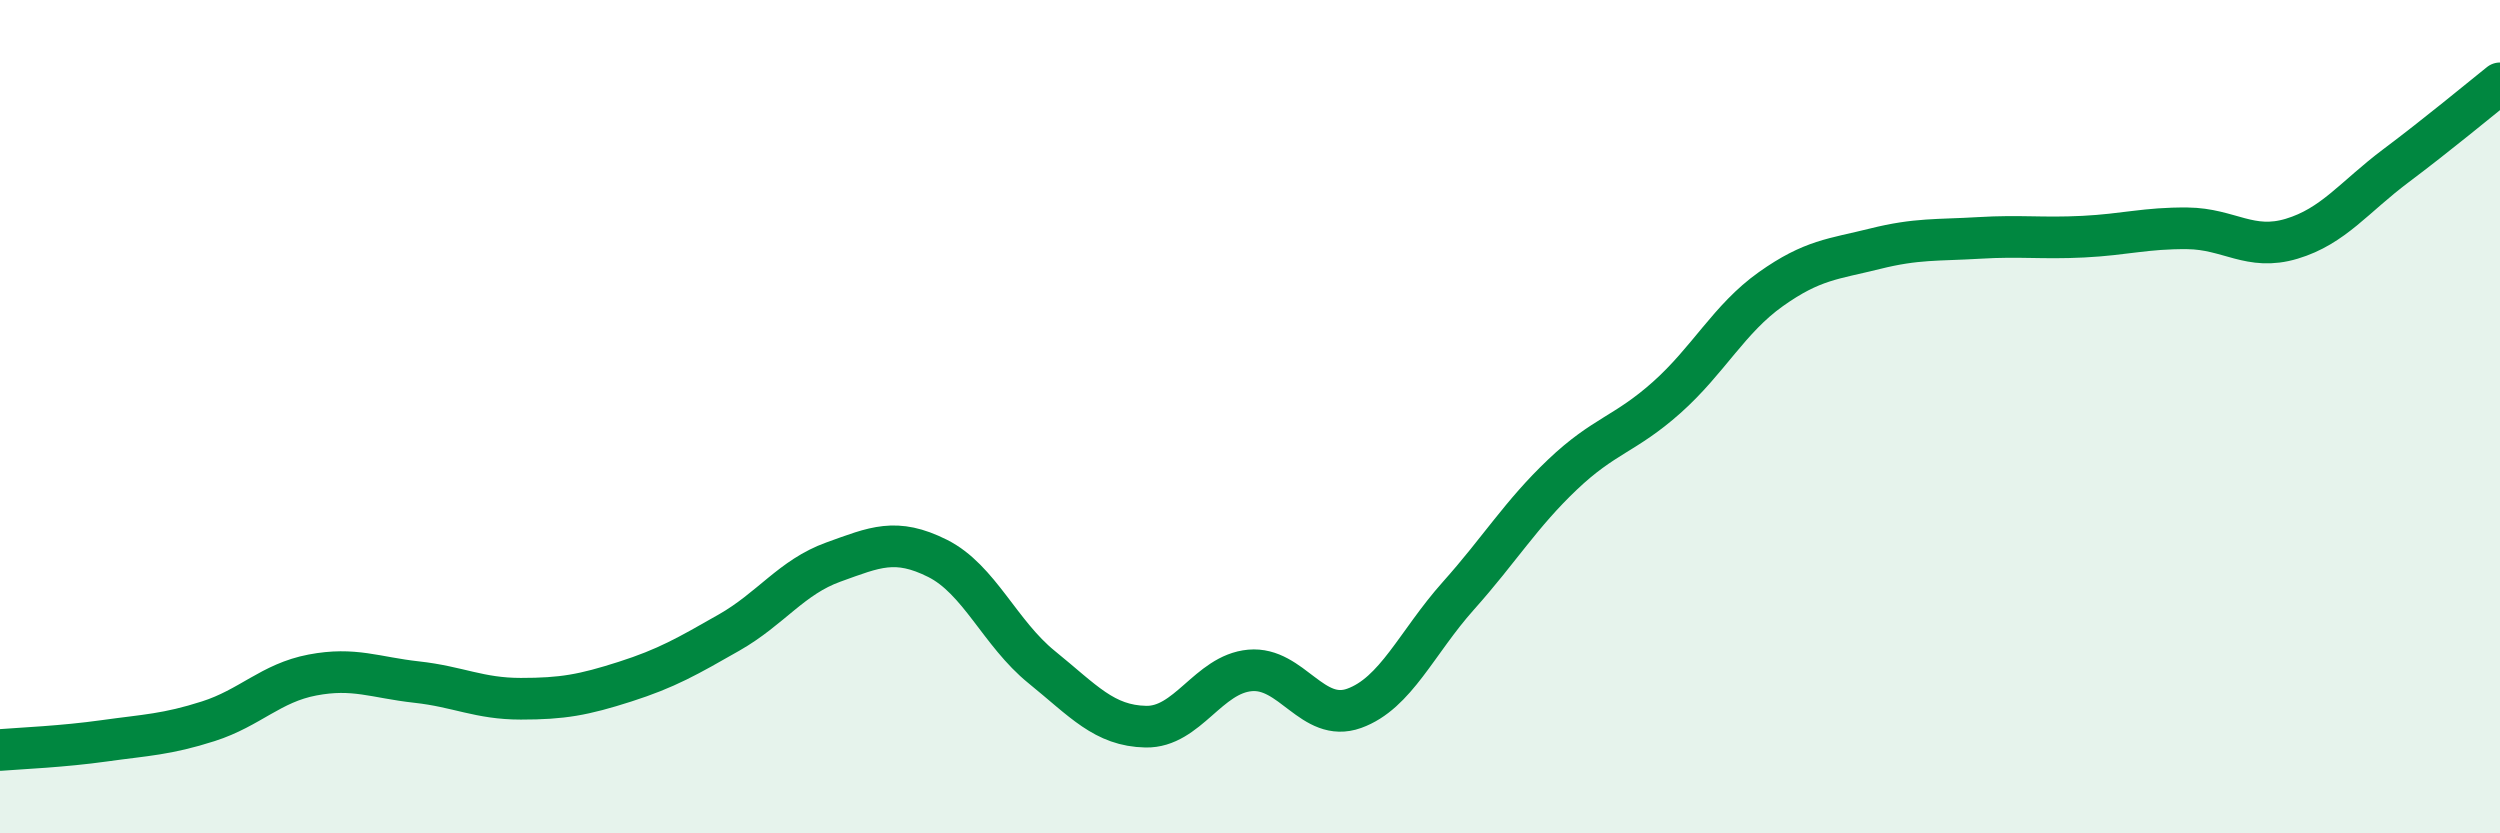 
    <svg width="60" height="20" viewBox="0 0 60 20" xmlns="http://www.w3.org/2000/svg">
      <path
        d="M 0,18 C 0.5,17.96 1.5,17.92 2.5,17.78 C 3.5,17.64 4,17.63 5,17.31 C 6,16.99 6.5,16.39 7.5,16.2 C 8.5,16.01 9,16.26 10,16.37 C 11,16.48 11.5,16.77 12.5,16.77 C 13.5,16.77 14,16.68 15,16.36 C 16,16.04 16.5,15.75 17.5,15.18 C 18.5,14.61 19,13.85 20,13.49 C 21,13.13 21.5,12.9 22.5,13.4 C 23.5,13.9 24,15.2 25,16.01 C 26,16.82 26.5,17.42 27.5,17.44 C 28.5,17.46 29,16.18 30,16.09 C 31,16 31.5,17.36 32.5,17 C 33.5,16.64 34,15.42 35,14.3 C 36,13.18 36.5,12.34 37.5,11.39 C 38.5,10.44 39,10.43 40,9.54 C 41,8.65 41.5,7.65 42.5,6.94 C 43.5,6.23 44,6.22 45,5.97 C 46,5.72 46.5,5.77 47.5,5.71 C 48.5,5.65 49,5.73 50,5.68 C 51,5.63 51.5,5.47 52.5,5.48 C 53.5,5.49 54,6.03 55,5.73 C 56,5.43 56.5,4.73 57.5,3.98 C 58.5,3.23 59.5,2.4 60,2L60 20L0 20Z"
        fill="#008740"
        opacity="0.1"
        stroke-linecap="round"
        stroke-linejoin="round"
      />
      <path
        d="M 0,18 C 0.5,17.96 1.5,17.92 2.5,17.78 C 3.5,17.64 4,17.63 5,17.31 C 6,16.99 6.5,16.39 7.5,16.2 C 8.5,16.01 9,16.26 10,16.37 C 11,16.48 11.5,16.77 12.5,16.77 C 13.5,16.77 14,16.68 15,16.36 C 16,16.04 16.5,15.75 17.5,15.18 C 18.5,14.61 19,13.85 20,13.49 C 21,13.13 21.5,12.9 22.5,13.4 C 23.5,13.9 24,15.2 25,16.01 C 26,16.82 26.5,17.42 27.5,17.44 C 28.5,17.46 29,16.18 30,16.09 C 31,16 31.5,17.36 32.5,17 C 33.5,16.64 34,15.42 35,14.3 C 36,13.18 36.5,12.34 37.5,11.39 C 38.5,10.44 39,10.43 40,9.54 C 41,8.65 41.5,7.65 42.5,6.94 C 43.5,6.23 44,6.22 45,5.97 C 46,5.72 46.5,5.77 47.5,5.71 C 48.5,5.65 49,5.73 50,5.68 C 51,5.63 51.5,5.47 52.5,5.48 C 53.5,5.49 54,6.03 55,5.73 C 56,5.43 56.5,4.73 57.5,3.98 C 58.5,3.23 59.5,2.4 60,2"
        stroke="#008740"
        stroke-width="1"
        fill="none"
        stroke-linecap="round"
        stroke-linejoin="round"
      />
    </svg>
  